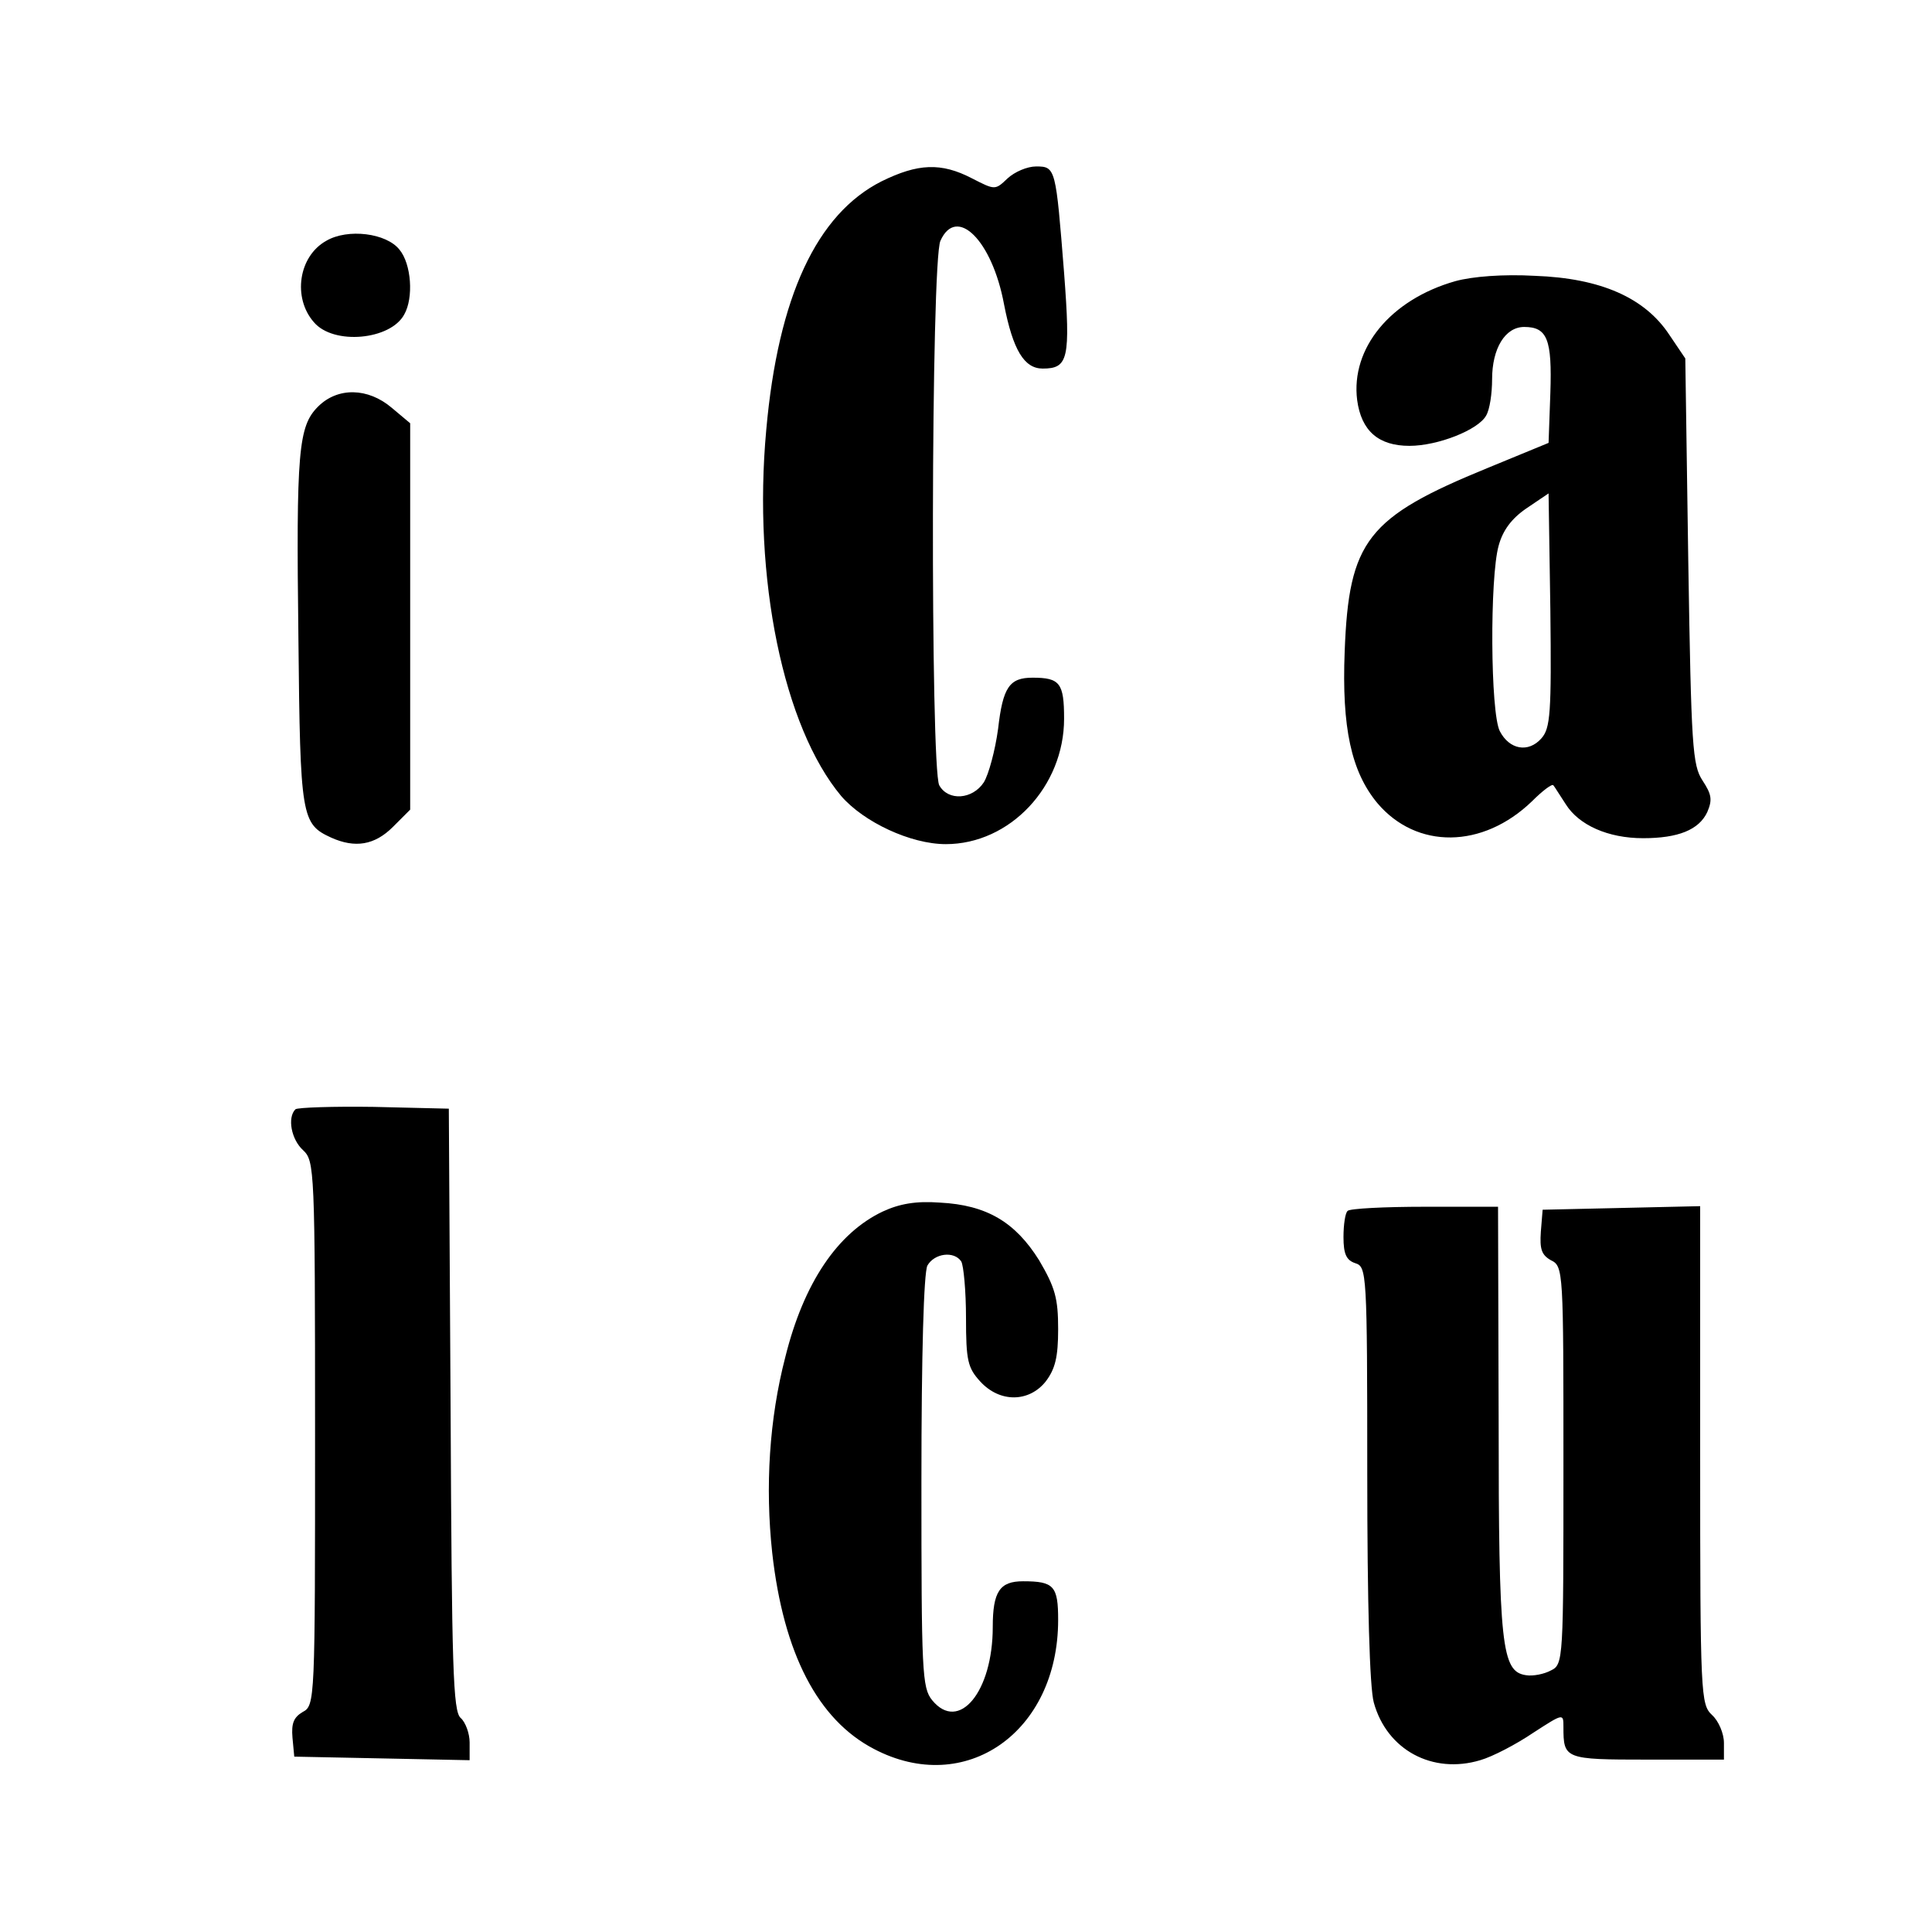 <svg version="1" xmlns="http://www.w3.org/2000/svg" width="433.333" height="433.333" viewBox="0 0 325 325"><path d="M148.3 30.5c-10.9 5.5-17.4 19.4-19.4 41.8-2.3 25 2.9 50 12.6 61.6 3.8 4.4 11.7 8.1 17.6 8.1 10.8 0 19.9-9.7 19.9-21.1 0-6-.7-6.9-5.3-6.9-3.9 0-5 1.6-5.8 8.6-.5 3.7-1.6 7.7-2.4 9-1.9 2.9-6 3.2-7.5.5-1.5-2.9-1.4-88.2.2-91.6 2.7-6 8.7-.1 10.7 10.7 1.5 7.7 3.4 10.8 6.5 10.8 4.3 0 4.7-1.6 3.6-16.1-1.4-17.6-1.4-17.9-4.7-17.9-1.5 0-3.6.9-4.8 2-2.1 2-2.1 2-6 0-5.2-2.7-9.1-2.5-15.2.5zM54.9 40.5c-4.7 2.6-5.7 9.6-2.1 13.7 3.3 3.9 12.9 3 15.2-1.3 1.6-2.8 1.2-8.5-.8-10.9-2.2-2.8-8.7-3.6-12.3-1.5zM244.8 47.3c-10.9 3.1-17.6 11.3-16.5 20 .7 5.2 3.6 7.7 8.8 7.7 4.8 0 11.6-2.7 12.9-5.1.6-1 1-3.7 1-6.1 0-5.2 2.2-8.8 5.4-8.8 3.9 0 4.7 2.1 4.4 11.1l-.3 8.4-10.2 4.2c-20.3 8.3-23.4 12.2-24.1 30.9-.5 12.8 1.1 20.2 5.5 25.5 6.6 7.8 17.7 7.7 26-.3 1.8-1.8 3.4-3 3.6-2.7.2.2 1.1 1.7 2.1 3.2 2.2 3.5 7.1 5.7 13 5.7s9.4-1.4 10.8-4.4c.9-2.1.7-3-.8-5.3-1.7-2.6-1.9-5.6-2.4-36.9l-.5-34.1-2.7-4c-4.1-6.2-11.5-9.5-22.6-9.9-5.3-.3-10.5.1-13.4.9zm14.5 76.9c-2.2 2.5-5.4 1.9-7-1.2-1.6-3.1-1.7-25.9-.2-31.2.7-2.6 2.2-4.6 4.7-6.3l3.7-2.5.3 19.6c.2 17.4 0 19.9-1.5 21.6zM53.5 68.4c-3.3 3.3-3.7 7.4-3.3 39.1.3 30 .5 31.1 5.5 33.4 4 1.8 7.3 1.3 10.4-1.8l2.9-2.9v-65l-3.1-2.6c-4-3.4-9.1-3.5-12.4-.2zM49.7 186.6c-1.4 1.4-.7 5.1 1.3 6.9 1.9 1.8 2 3.1 2 47.6 0 45.2 0 45.8-2.1 46.9-1.5.9-1.9 1.9-1.7 4.3l.3 3.2 14.8.3 14.7.3v-3c0-1.5-.7-3.4-1.5-4.1-1.3-1.1-1.5-8.4-1.7-51.9l-.3-50.6-12.6-.3c-6.9-.1-12.8.1-13.2.4zM148.5 203.8c-7.6 3.6-13.3 12-16.4 24.5-2.7 10.4-3.4 21.8-2.2 32.9 1.9 17 7.7 28.1 17.1 33 15.4 8.1 31-2.8 31-21.7 0-5.7-.7-6.5-5.9-6.5-3.9 0-5.1 1.7-5.1 7.7 0 10.9-5.7 17.8-10.2 12.3-1.7-2.1-1.8-4.8-1.8-36.7 0-21.8.4-35.1 1-36.4 1.2-2.1 4.5-2.5 5.7-.7.4.7.8 5 .8 9.5 0 7.2.3 8.4 2.4 10.7 3.3 3.6 8.2 3.5 11 0 1.6-2.1 2.1-4.1 2.1-8.8 0-5.2-.5-7-3.2-11.6-4-6.4-8.8-9.3-16.7-9.7-4-.3-6.8.2-9.6 1.5zM226.7 203.7c-.4.3-.7 2.3-.7 4.4 0 2.9.5 3.9 2 4.4 1.9.6 2 1.5 2 35.3 0 21.9.4 36.1 1.1 38.6 2.2 8 9.9 12.1 17.9 9.7 2.1-.6 6.1-2.7 8.9-4.6 5.1-3.3 5.1-3.3 5.1-1 0 5.4.2 5.5 14.1 5.5H290v-2.8c0-1.6-.9-3.7-2-4.7-1.9-1.8-2-3.1-2-43.7v-41.9l-13.2.3-13.3.3-.3 3.7c-.2 2.9.1 3.9 1.7 4.8 2.1 1 2.1 1.8 2.1 34.5s0 33.5-2.1 34.5c-1.1.6-3 1-4.2.8-4.1-.6-4.6-4.8-4.6-43.1L252 203h-12.3c-6.8 0-12.7.3-13 .7z"/></svg>